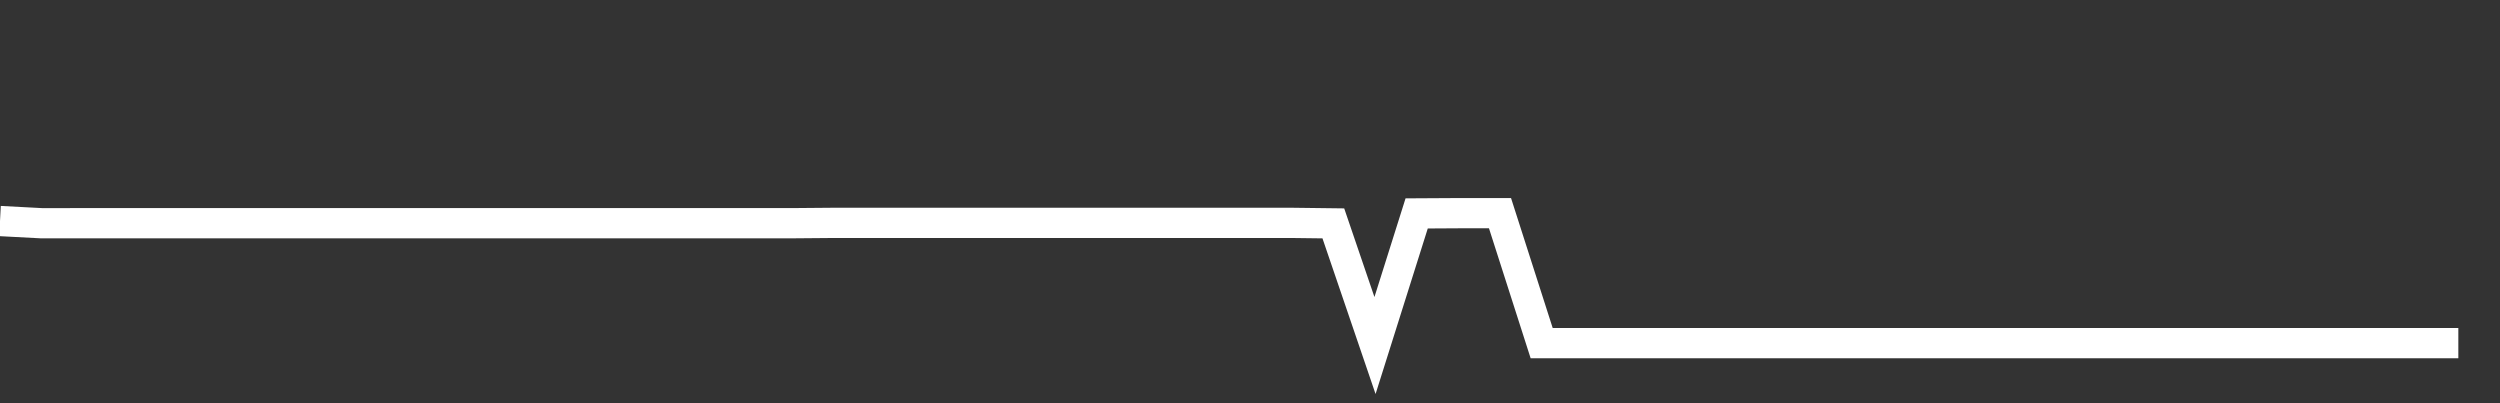 <svg xmlns="http://www.w3.org/2000/svg" width="248" height="40" viewBox="0 0 248 40" shape-rendering="auto"><rect x="0" y="0" width="248" height="40" fill="#333333" stroke="none"/><polyline points="0, 21.927 4.133, 22.145 8.267, 22.143 12.4, 22.143 16.533, 22.143 20.667, 22.143 24.8, 22.143 28.933, 22.143 33.067, 22.143 37.2, 22.143 41.333, 22.143 45.467, 22.143 49.6, 22.143 53.733, 22.143 57.867, 22.143 62, 22.143 66.133, 22.143 70.267, 22.143 74.4, 22.143 78.533, 22.143 82.667, 22.108 86.8, 22.108 90.933, 22.108 95.067, 22.108 99.2, 22.108 103.333, 22.108 107.467, 22.108 111.6, 22.108 115.733, 22.108 119.867, 22.108 124, 22.108 128.133, 22.108 132.267, 22.159 136.4, 34.277 140.533, 21.171 144.667, 21.147 148.8, 21.147 152.933, 34.038 157.067, 34.038 161.2, 34.038 165.333, 34.038 169.467, 34.038 173.6, 34.038 177.733, 34.038 181.867, 34.038 186, 34.038 190.133, 34.038 194.267, 34.038 198.4, 34.038 202.533, 34.038 206.667, 34.038 210.8, 34.038 214.933, 34.038 219.067, 34.038 223.2, 34.038 227.333, 34.038 231.467, 34.038 235.6, 34.038 239.733, 34.038 243.867, 34.038 248" stroke="#fff" stroke-width="3" stroke-opacity="1" fill="none" fill-opacity="0"></polyline></svg>